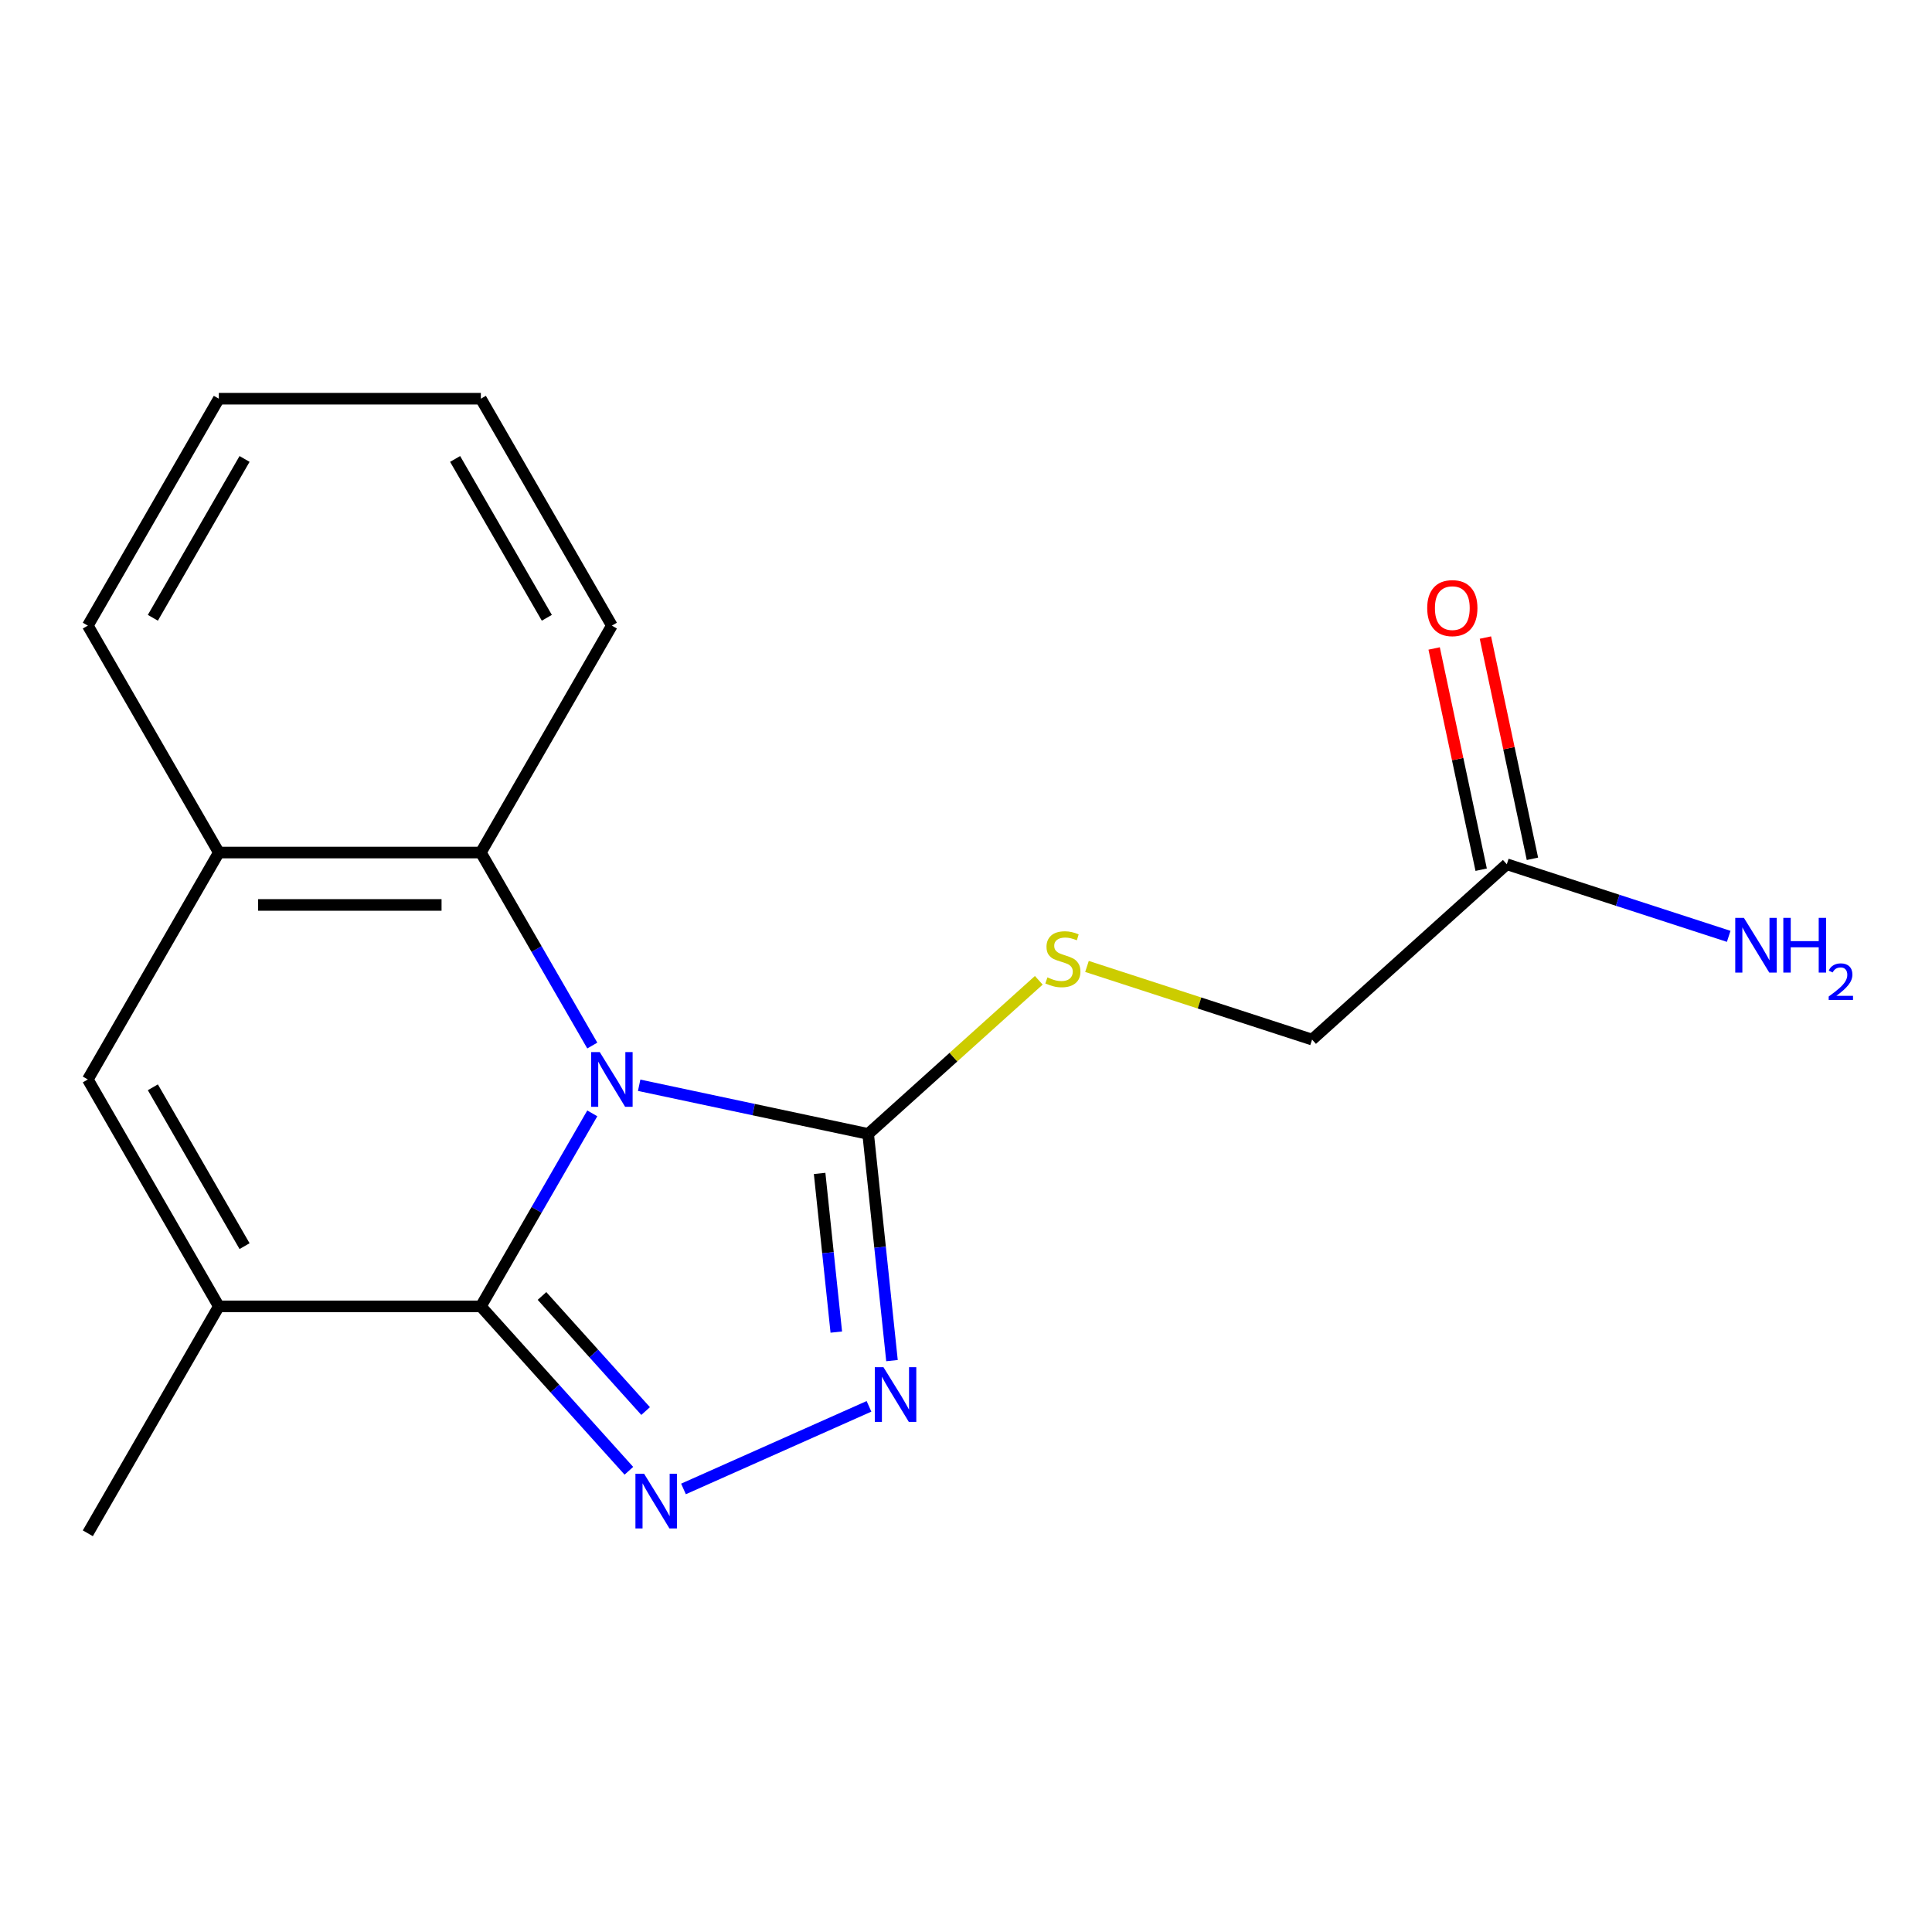 <?xml version='1.0' encoding='iso-8859-1'?>
<svg version='1.1' baseProfile='full'
              xmlns='http://www.w3.org/2000/svg'
                      xmlns:rdkit='http://www.rdkit.org/xml'
                      xmlns:xlink='http://www.w3.org/1999/xlink'
                  xml:space='preserve'
width='1000px' height='1000px' viewBox='0 0 1000 1000'>
<!-- END OF HEADER -->
<rect style='opacity:1.0;fill:#FFFFFF;stroke:none' width='1000' height='1000' x='0' y='0'> </rect>
<path class='bond-0' d='M 306.567,576.277 L 277.728,626.228' style='fill:none;fill-rule:evenodd;stroke:#0000FF;stroke-width:6px;stroke-linecap:butt;stroke-linejoin:miter;stroke-opacity:1' />
<path class='bond-0' d='M 277.728,626.228 L 248.889,676.179' style='fill:none;fill-rule:evenodd;stroke:#000000;stroke-width:6px;stroke-linecap:butt;stroke-linejoin:miter;stroke-opacity:1' />
<path class='bond-2' d='M 330.83,561.73 L 390.095,574.327' style='fill:none;fill-rule:evenodd;stroke:#0000FF;stroke-width:6px;stroke-linecap:butt;stroke-linejoin:miter;stroke-opacity:1' />
<path class='bond-2' d='M 390.095,574.327 L 449.359,586.924' style='fill:none;fill-rule:evenodd;stroke:#000000;stroke-width:6px;stroke-linecap:butt;stroke-linejoin:miter;stroke-opacity:1' />
<path class='bond-5' d='M 306.567,541.176 L 277.728,491.225' style='fill:none;fill-rule:evenodd;stroke:#0000FF;stroke-width:6px;stroke-linecap:butt;stroke-linejoin:miter;stroke-opacity:1' />
<path class='bond-5' d='M 277.728,491.225 L 248.889,441.274' style='fill:none;fill-rule:evenodd;stroke:#000000;stroke-width:6px;stroke-linecap:butt;stroke-linejoin:miter;stroke-opacity:1' />
<path class='bond-1' d='M 248.889,676.179 L 287.198,718.726' style='fill:none;fill-rule:evenodd;stroke:#000000;stroke-width:6px;stroke-linecap:butt;stroke-linejoin:miter;stroke-opacity:1' />
<path class='bond-1' d='M 287.198,718.726 L 325.507,761.273' style='fill:none;fill-rule:evenodd;stroke:#0000FF;stroke-width:6px;stroke-linecap:butt;stroke-linejoin:miter;stroke-opacity:1' />
<path class='bond-1' d='M 280.539,670.793 L 307.355,700.576' style='fill:none;fill-rule:evenodd;stroke:#000000;stroke-width:6px;stroke-linecap:butt;stroke-linejoin:miter;stroke-opacity:1' />
<path class='bond-1' d='M 307.355,700.576 L 334.172,730.359' style='fill:none;fill-rule:evenodd;stroke:#0000FF;stroke-width:6px;stroke-linecap:butt;stroke-linejoin:miter;stroke-opacity:1' />
<path class='bond-4' d='M 248.889,676.179 L 113.266,676.179' style='fill:none;fill-rule:evenodd;stroke:#000000;stroke-width:6px;stroke-linecap:butt;stroke-linejoin:miter;stroke-opacity:1' />
<path class='bond-18' d='M 353.768,770.675 L 449.791,727.923' style='fill:none;fill-rule:evenodd;stroke:#0000FF;stroke-width:6px;stroke-linecap:butt;stroke-linejoin:miter;stroke-opacity:1' />
<path class='bond-3' d='M 449.359,586.924 L 455.525,645.588' style='fill:none;fill-rule:evenodd;stroke:#000000;stroke-width:6px;stroke-linecap:butt;stroke-linejoin:miter;stroke-opacity:1' />
<path class='bond-3' d='M 455.525,645.588 L 461.691,704.253' style='fill:none;fill-rule:evenodd;stroke:#0000FF;stroke-width:6px;stroke-linecap:butt;stroke-linejoin:miter;stroke-opacity:1' />
<path class='bond-3' d='M 424.233,607.359 L 428.549,648.424' style='fill:none;fill-rule:evenodd;stroke:#000000;stroke-width:6px;stroke-linecap:butt;stroke-linejoin:miter;stroke-opacity:1' />
<path class='bond-3' d='M 428.549,648.424 L 432.865,689.489' style='fill:none;fill-rule:evenodd;stroke:#0000FF;stroke-width:6px;stroke-linecap:butt;stroke-linejoin:miter;stroke-opacity:1' />
<path class='bond-8' d='M 449.359,586.924 L 493.517,547.164' style='fill:none;fill-rule:evenodd;stroke:#000000;stroke-width:6px;stroke-linecap:butt;stroke-linejoin:miter;stroke-opacity:1' />
<path class='bond-8' d='M 493.517,547.164 L 537.676,507.403' style='fill:none;fill-rule:evenodd;stroke:#CCCC00;stroke-width:6px;stroke-linecap:butt;stroke-linejoin:miter;stroke-opacity:1' />
<path class='bond-13' d='M 113.266,676.179 L 45.455,793.632' style='fill:none;fill-rule:evenodd;stroke:#000000;stroke-width:6px;stroke-linecap:butt;stroke-linejoin:miter;stroke-opacity:1' />
<path class='bond-19' d='M 113.266,676.179 L 45.455,558.726' style='fill:none;fill-rule:evenodd;stroke:#000000;stroke-width:6px;stroke-linecap:butt;stroke-linejoin:miter;stroke-opacity:1' />
<path class='bond-19' d='M 126.585,644.999 L 79.117,562.782' style='fill:none;fill-rule:evenodd;stroke:#000000;stroke-width:6px;stroke-linecap:butt;stroke-linejoin:miter;stroke-opacity:1' />
<path class='bond-7' d='M 248.889,441.274 L 113.266,441.274' style='fill:none;fill-rule:evenodd;stroke:#000000;stroke-width:6px;stroke-linecap:butt;stroke-linejoin:miter;stroke-opacity:1' />
<path class='bond-7' d='M 228.545,468.398 L 133.609,468.398' style='fill:none;fill-rule:evenodd;stroke:#000000;stroke-width:6px;stroke-linecap:butt;stroke-linejoin:miter;stroke-opacity:1' />
<path class='bond-14' d='M 248.889,441.274 L 316.7,323.821' style='fill:none;fill-rule:evenodd;stroke:#000000;stroke-width:6px;stroke-linecap:butt;stroke-linejoin:miter;stroke-opacity:1' />
<path class='bond-6' d='M 45.455,558.726 L 113.266,441.274' style='fill:none;fill-rule:evenodd;stroke:#000000;stroke-width:6px;stroke-linecap:butt;stroke-linejoin:miter;stroke-opacity:1' />
<path class='bond-15' d='M 113.266,441.274 L 45.455,323.821' style='fill:none;fill-rule:evenodd;stroke:#000000;stroke-width:6px;stroke-linecap:butt;stroke-linejoin:miter;stroke-opacity:1' />
<path class='bond-11' d='M 562.617,500.227 L 620.874,519.155' style='fill:none;fill-rule:evenodd;stroke:#CCCC00;stroke-width:6px;stroke-linecap:butt;stroke-linejoin:miter;stroke-opacity:1' />
<path class='bond-11' d='M 620.874,519.155 L 679.131,538.084' style='fill:none;fill-rule:evenodd;stroke:#000000;stroke-width:6px;stroke-linecap:butt;stroke-linejoin:miter;stroke-opacity:1' />
<path class='bond-9' d='M 779.918,447.335 L 679.131,538.084' style='fill:none;fill-rule:evenodd;stroke:#000000;stroke-width:6px;stroke-linecap:butt;stroke-linejoin:miter;stroke-opacity:1' />
<path class='bond-10' d='M 793.184,444.515 L 781.014,387.261' style='fill:none;fill-rule:evenodd;stroke:#000000;stroke-width:6px;stroke-linecap:butt;stroke-linejoin:miter;stroke-opacity:1' />
<path class='bond-10' d='M 781.014,387.261 L 768.845,330.007' style='fill:none;fill-rule:evenodd;stroke:#FF0000;stroke-width:6px;stroke-linecap:butt;stroke-linejoin:miter;stroke-opacity:1' />
<path class='bond-10' d='M 766.652,450.155 L 754.482,392.901' style='fill:none;fill-rule:evenodd;stroke:#000000;stroke-width:6px;stroke-linecap:butt;stroke-linejoin:miter;stroke-opacity:1' />
<path class='bond-10' d='M 754.482,392.901 L 742.313,335.646' style='fill:none;fill-rule:evenodd;stroke:#FF0000;stroke-width:6px;stroke-linecap:butt;stroke-linejoin:miter;stroke-opacity:1' />
<path class='bond-12' d='M 779.918,447.335 L 837.345,465.994' style='fill:none;fill-rule:evenodd;stroke:#000000;stroke-width:6px;stroke-linecap:butt;stroke-linejoin:miter;stroke-opacity:1' />
<path class='bond-12' d='M 837.345,465.994 L 894.772,484.653' style='fill:none;fill-rule:evenodd;stroke:#0000FF;stroke-width:6px;stroke-linecap:butt;stroke-linejoin:miter;stroke-opacity:1' />
<path class='bond-16' d='M 316.7,323.821 L 248.889,206.368' style='fill:none;fill-rule:evenodd;stroke:#000000;stroke-width:6px;stroke-linecap:butt;stroke-linejoin:miter;stroke-opacity:1' />
<path class='bond-16' d='M 283.038,319.765 L 235.57,237.549' style='fill:none;fill-rule:evenodd;stroke:#000000;stroke-width:6px;stroke-linecap:butt;stroke-linejoin:miter;stroke-opacity:1' />
<path class='bond-20' d='M 45.455,323.821 L 113.266,206.368' style='fill:none;fill-rule:evenodd;stroke:#000000;stroke-width:6px;stroke-linecap:butt;stroke-linejoin:miter;stroke-opacity:1' />
<path class='bond-20' d='M 79.117,319.765 L 126.585,237.549' style='fill:none;fill-rule:evenodd;stroke:#000000;stroke-width:6px;stroke-linecap:butt;stroke-linejoin:miter;stroke-opacity:1' />
<path class='bond-17' d='M 248.889,206.368 L 113.266,206.368' style='fill:none;fill-rule:evenodd;stroke:#000000;stroke-width:6px;stroke-linecap:butt;stroke-linejoin:miter;stroke-opacity:1' />
<path  class='atom-0' d='M 310.44 544.566
L 319.72 559.566
Q 320.64 561.046, 322.12 563.726
Q 323.6 566.406, 323.68 566.566
L 323.68 544.566
L 327.44 544.566
L 327.44 572.886
L 323.56 572.886
L 313.6 556.486
Q 312.44 554.566, 311.2 552.366
Q 310 550.166, 309.64 549.486
L 309.64 572.886
L 305.96 572.886
L 305.96 544.566
L 310.44 544.566
' fill='#0000FF'/>
<path  class='atom-2' d='M 333.378 762.806
L 342.658 777.806
Q 343.578 779.286, 345.058 781.966
Q 346.538 784.646, 346.618 784.806
L 346.618 762.806
L 350.378 762.806
L 350.378 791.126
L 346.498 791.126
L 336.538 774.726
Q 335.378 772.806, 334.138 770.606
Q 332.938 768.406, 332.578 767.726
L 332.578 791.126
L 328.898 791.126
L 328.898 762.806
L 333.378 762.806
' fill='#0000FF'/>
<path  class='atom-4' d='M 457.275 707.644
L 466.555 722.644
Q 467.475 724.124, 468.955 726.804
Q 470.435 729.484, 470.515 729.644
L 470.515 707.644
L 474.275 707.644
L 474.275 735.964
L 470.395 735.964
L 460.435 719.564
Q 459.275 717.644, 458.035 715.444
Q 456.835 713.244, 456.475 712.564
L 456.475 735.964
L 452.795 735.964
L 452.795 707.644
L 457.275 707.644
' fill='#0000FF'/>
<path  class='atom-9' d='M 542.146 505.895
Q 542.466 506.015, 543.786 506.575
Q 545.106 507.135, 546.546 507.495
Q 548.026 507.815, 549.466 507.815
Q 552.146 507.815, 553.706 506.535
Q 555.266 505.215, 555.266 502.935
Q 555.266 501.375, 554.466 500.415
Q 553.706 499.455, 552.506 498.935
Q 551.306 498.415, 549.306 497.815
Q 546.786 497.055, 545.266 496.335
Q 543.786 495.615, 542.706 494.095
Q 541.666 492.575, 541.666 490.015
Q 541.666 486.455, 544.066 484.255
Q 546.506 482.055, 551.306 482.055
Q 554.586 482.055, 558.306 483.615
L 557.386 486.695
Q 553.986 485.295, 551.426 485.295
Q 548.666 485.295, 547.146 486.455
Q 545.626 487.575, 545.666 489.535
Q 545.666 491.055, 546.426 491.975
Q 547.226 492.895, 548.346 493.415
Q 549.506 493.935, 551.426 494.535
Q 553.986 495.335, 555.506 496.135
Q 557.026 496.935, 558.106 498.575
Q 559.226 500.175, 559.226 502.935
Q 559.226 506.855, 556.586 508.975
Q 553.986 511.055, 549.626 511.055
Q 547.106 511.055, 545.186 510.495
Q 543.306 509.975, 541.066 509.055
L 542.146 505.895
' fill='#CCCC00'/>
<path  class='atom-11' d='M 738.721 314.756
Q 738.721 307.956, 742.081 304.156
Q 745.441 300.356, 751.721 300.356
Q 758.001 300.356, 761.361 304.156
Q 764.721 307.956, 764.721 314.756
Q 764.721 321.636, 761.321 325.556
Q 757.921 329.436, 751.721 329.436
Q 745.481 329.436, 742.081 325.556
Q 738.721 321.676, 738.721 314.756
M 751.721 326.236
Q 756.041 326.236, 758.361 323.356
Q 760.721 320.436, 760.721 314.756
Q 760.721 309.196, 758.361 306.396
Q 756.041 303.556, 751.721 303.556
Q 747.401 303.556, 745.041 306.356
Q 742.721 309.156, 742.721 314.756
Q 742.721 320.476, 745.041 323.356
Q 747.401 326.236, 751.721 326.236
' fill='#FF0000'/>
<path  class='atom-13' d='M 902.643 475.085
L 911.923 490.085
Q 912.843 491.565, 914.323 494.245
Q 915.803 496.925, 915.883 497.085
L 915.883 475.085
L 919.643 475.085
L 919.643 503.405
L 915.763 503.405
L 905.803 487.005
Q 904.643 485.085, 903.403 482.885
Q 902.203 480.685, 901.843 480.005
L 901.843 503.405
L 898.163 503.405
L 898.163 475.085
L 902.643 475.085
' fill='#0000FF'/>
<path  class='atom-13' d='M 923.043 475.085
L 926.883 475.085
L 926.883 487.125
L 941.363 487.125
L 941.363 475.085
L 945.203 475.085
L 945.203 503.405
L 941.363 503.405
L 941.363 490.325
L 926.883 490.325
L 926.883 503.405
L 923.043 503.405
L 923.043 475.085
' fill='#0000FF'/>
<path  class='atom-13' d='M 946.576 502.411
Q 947.262 500.642, 948.899 499.666
Q 950.536 498.662, 952.806 498.662
Q 955.631 498.662, 957.215 500.194
Q 958.799 501.725, 958.799 504.444
Q 958.799 507.216, 956.74 509.803
Q 954.707 512.39, 950.483 515.453
L 959.116 515.453
L 959.116 517.565
L 946.523 517.565
L 946.523 515.796
Q 950.008 513.314, 952.067 511.466
Q 954.153 509.618, 955.156 507.955
Q 956.159 506.292, 956.159 504.576
Q 956.159 502.781, 955.261 501.778
Q 954.364 500.774, 952.806 500.774
Q 951.301 500.774, 950.298 501.382
Q 949.295 501.989, 948.582 503.335
L 946.576 502.411
' fill='#0000FF'/>
</svg>
